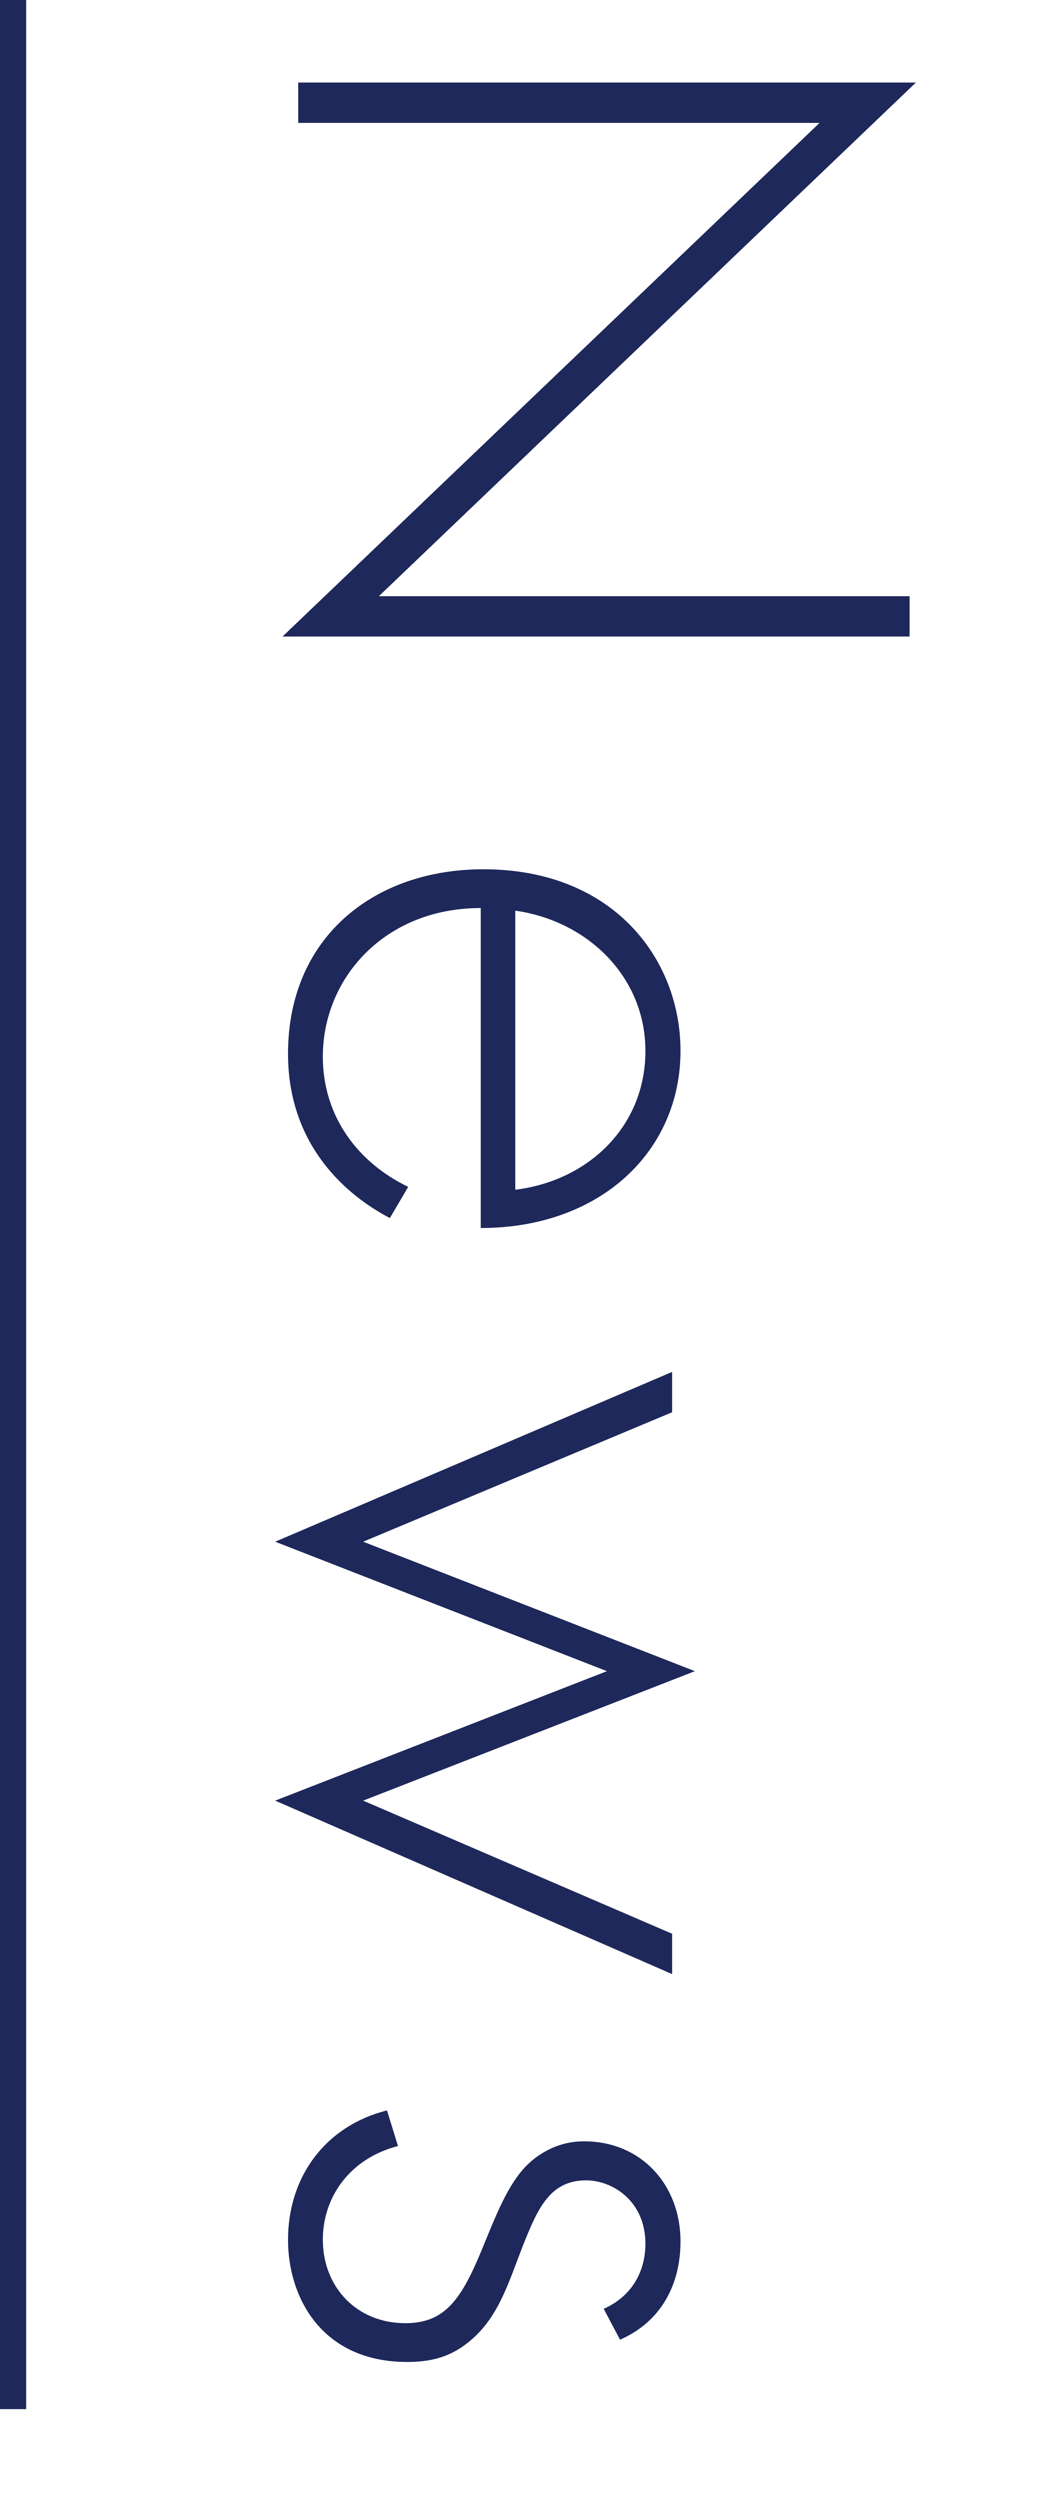 <?xml version="1.0" encoding="UTF-8"?>
<svg id="_レイヤー_2" data-name="レイヤー 2" xmlns="http://www.w3.org/2000/svg" width="40.56" height="95.39" viewBox="0 0 40.56 95.39">
  <defs>
    <style>
      .cls-1 {
        fill: none;
        stroke: #1e285a;
        stroke-miterlimit: 10;
      }

      .cls-2 {
        fill: #1e285a;
      }
    </style>
  </defs>
  <g id="design">
    <line class="cls-1" x1=".5" y1="0" x2=".5" y2="91.93"/>
    <g>
      <path class="cls-2" d="m11.39,3.15h23.59L14.47,22.75h20.27v1.54H10.79L31.3,4.69H11.39v-1.54Z"/>
      <path class="cls-2" d="m18.35,34.65c-3.64,0-6.02,2.66-6.02,5.67,0,2.31,1.37,4.06,3.26,4.97l-.7,1.19c-1.61-.84-3.89-2.73-3.89-6.27,0-4.45,3.29-7.04,7.46-7.04,4.97,0,7.53,3.43,7.53,6.93,0,3.85-3.08,6.76-7.63,6.76v-12.22Zm1.33,10.75c2.83-.35,4.97-2.45,4.97-5.29s-2.21-4.97-4.97-5.36v10.64Z"/>
      <path class="cls-2" d="m25.67,53.89l-11.8,4.94,12.67,4.94-12.67,4.94,11.8,5.08v1.54l-15.16-6.62,12.67-4.94-12.67-4.94,15.16-6.48v1.54Z"/>
      <path class="cls-2" d="m23.04,88.11c1.12-.49,1.61-1.47,1.61-2.49,0-1.61-1.23-2.42-2.27-2.42-1.4,0-1.86,1.12-2.42,2.52-.56,1.44-.94,2.77-2.1,3.68-.74.59-1.51.73-2.31.73-3.25,0-4.55-2.45-4.55-4.66,0-2.38,1.4-4.34,3.78-4.94l.42,1.36c-1.89.49-2.87,2-2.87,3.57,0,1.82,1.3,3.19,3.15,3.19,1.61,0,2.21-1.02,3.08-3.19.59-1.44,1.05-2.49,1.89-3.12.42-.31,1.02-.63,1.86-.63,2.17,0,3.68,1.65,3.68,3.82,0,1.68-.77,3.08-2.31,3.75l-.63-1.19Z"/>
    </g>
  </g>
</svg>